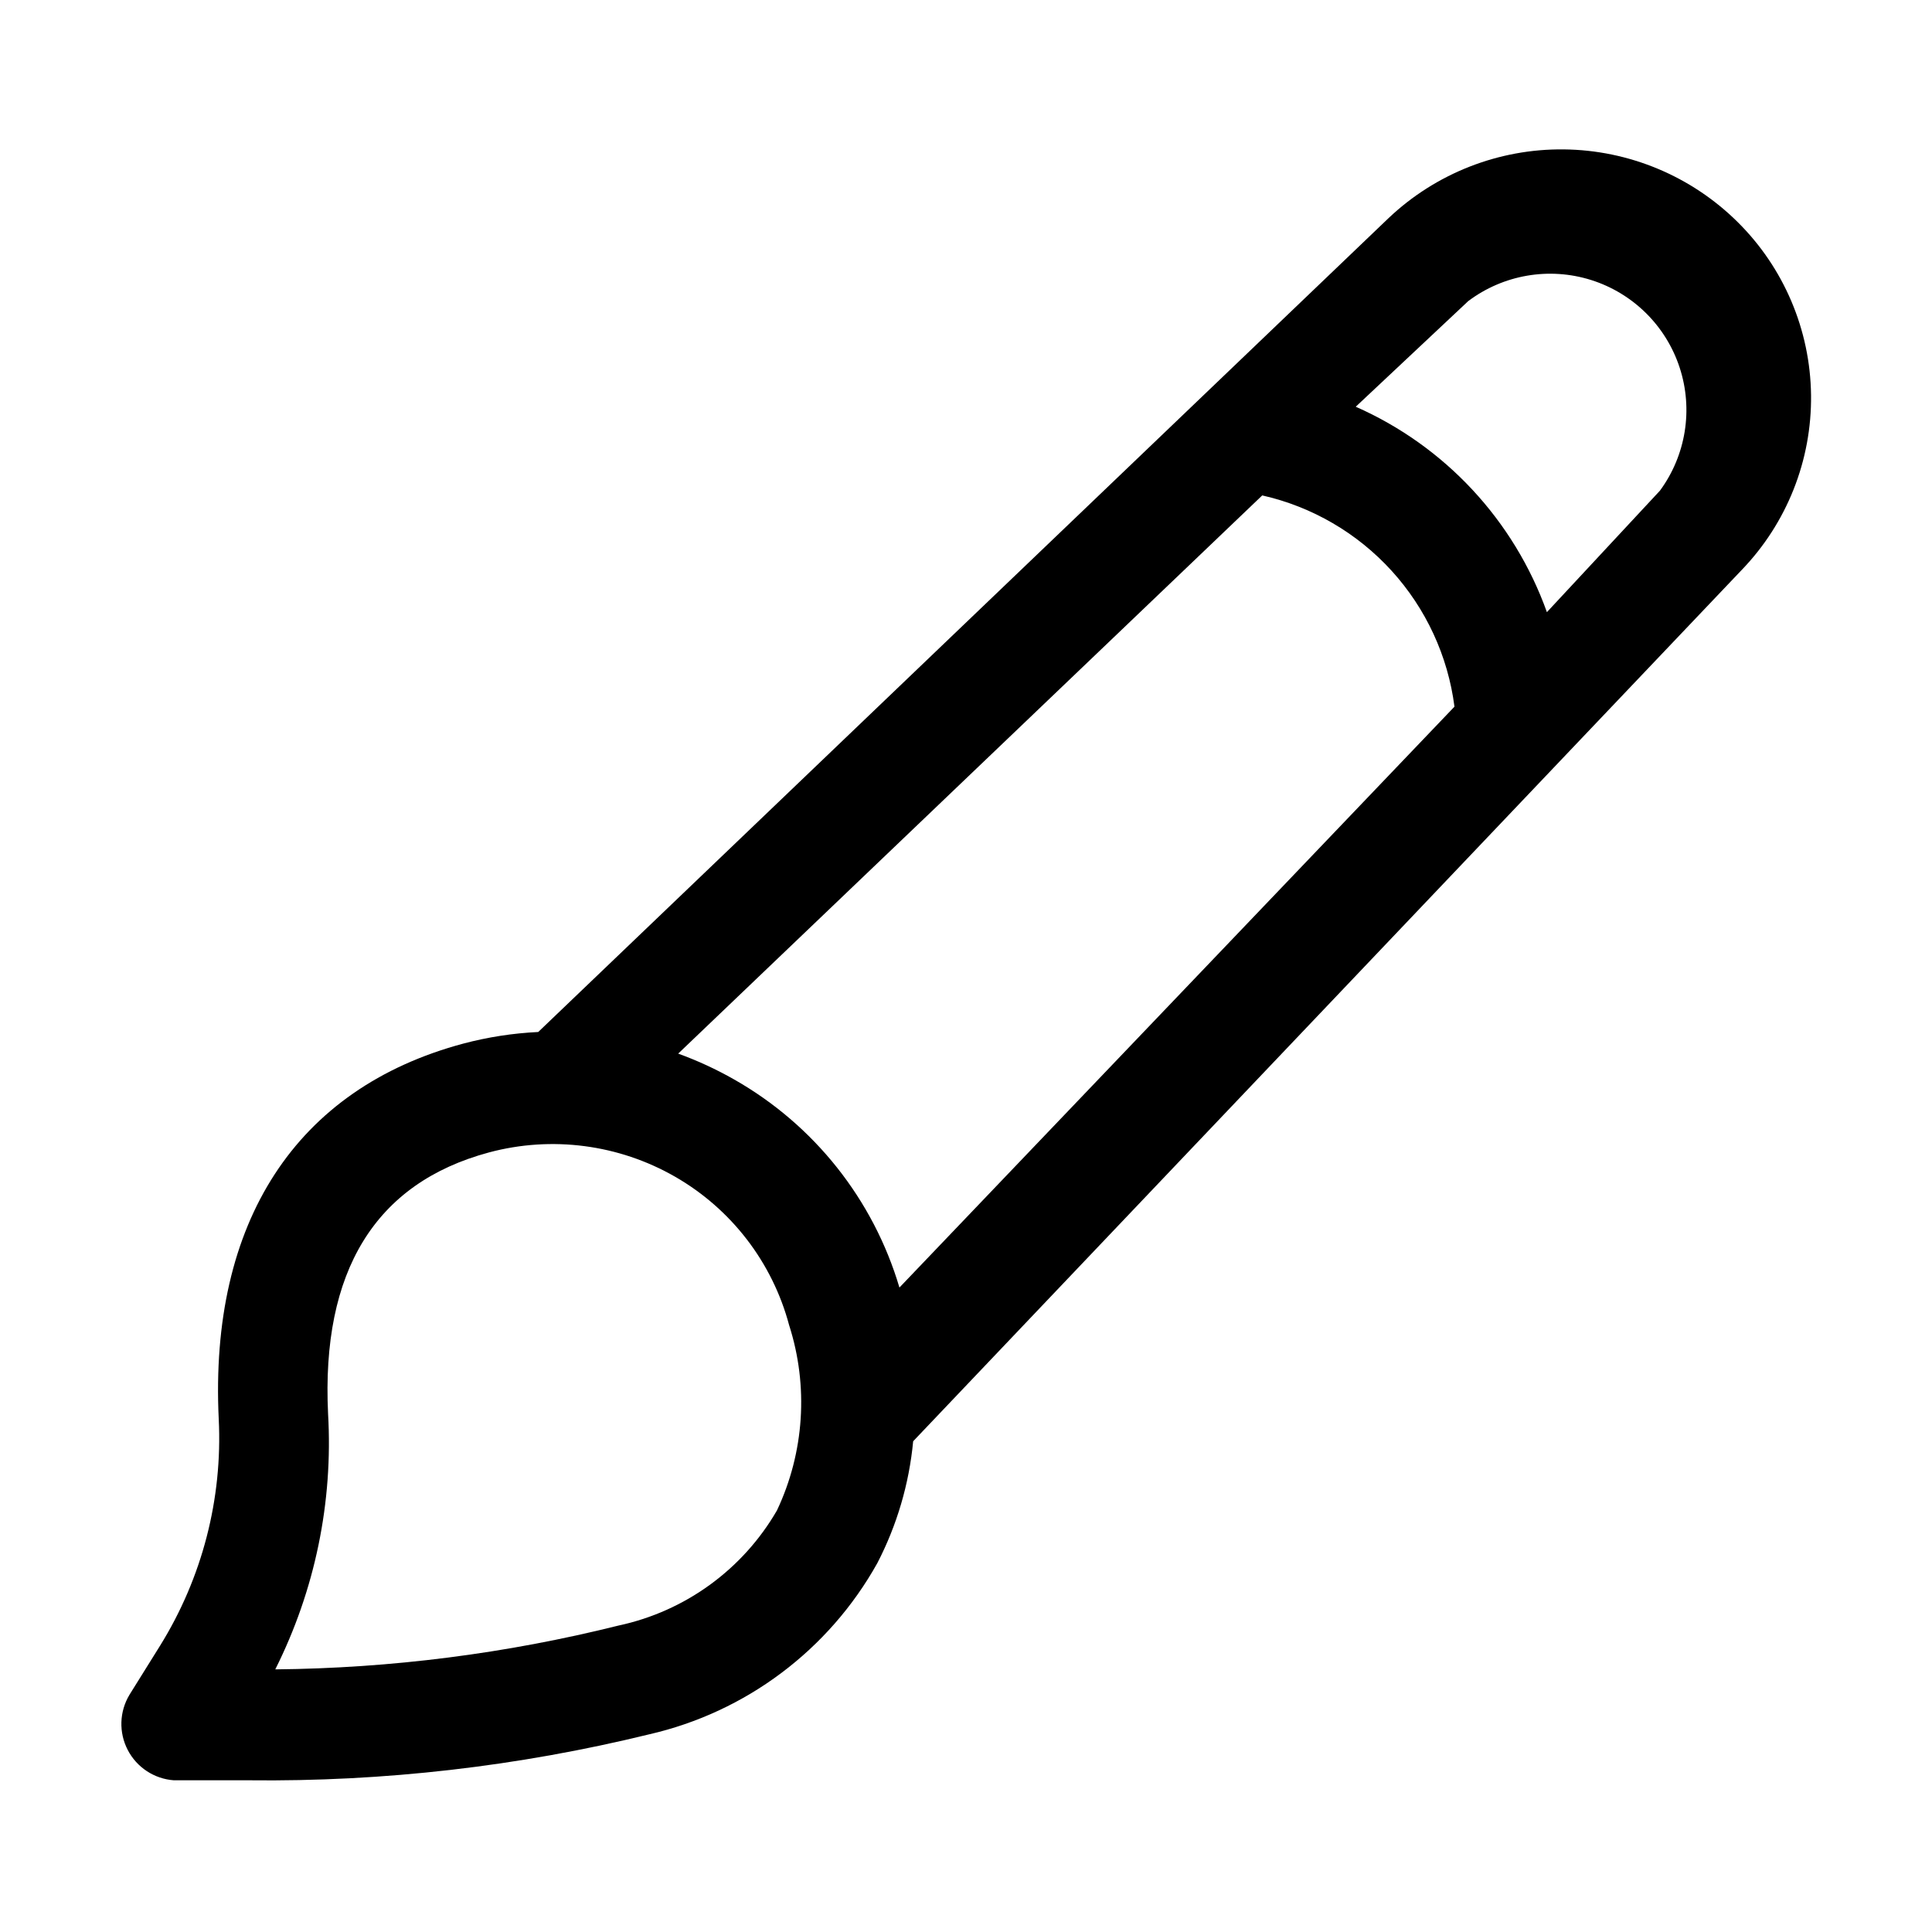 <?xml version="1.0" encoding="UTF-8"?>
<!-- Uploaded to: ICON Repo, www.iconrepo.com, Generator: ICON Repo Mixer Tools -->
<svg fill="#000000" width="800px" height="800px" version="1.1" viewBox="144 144 512 512" xmlns="http://www.w3.org/2000/svg">
 <path d="m604.46 202.81c-12.273-12.145-28.789-19.039-46.055-19.219-17.266-0.184-33.922 6.359-46.449 18.238l-225.32 215.66c-6.715 0.324-13.375 1.355-19.871 3.078-44.363 11.895-67.316 47.301-64.797 99.504 1.039 21.125-4.379 42.066-15.535 60.035l-8.117 13.016h0.004c-2.695 4.461-2.871 10.004-0.473 14.629 2.398 4.625 7.027 7.672 12.227 8.043h19.871c35.73 0.41 71.371-3.68 106.08-12.176 25.656-5.883 47.625-22.359 60.457-45.344 5.219-10.062 8.449-21.039 9.516-32.328l219.58-230.91c11.977-12.43 18.578-29.082 18.367-46.344-0.207-17.262-7.211-33.746-19.488-45.883zm-254.56 341.47c-9.055 15.645-24.309 26.727-41.984 30.508-29.762 7.426-60.293 11.324-90.965 11.613 10.52-20.961 15.348-44.316 13.992-67.734-1.82-37.785 12.457-61.156 42.684-69.273 16.629-4.438 34.336-2.121 49.262 6.438 14.914 8.559 25.797 22.715 30.23 39.328 5.195 16.188 4.043 33.746-3.219 49.121zm-11.336-114.2v-0.004c-4.742-2.703-9.703-4.996-14.836-6.856l154.78-147.93c13.203 2.988 25.172 9.957 34.285 19.973 9.109 10.012 14.926 22.582 16.656 36.008l-147.09 153.94c-6.922-23.352-22.621-43.113-43.801-55.141zm245.33-156.04-29.949 32.188c-8.707-24.328-27.023-44.012-50.66-54.441l29.809-27.988c9.309-7.008 21.434-9.094 32.551-5.598 11.117 3.5 19.863 12.148 23.484 23.227s1.672 23.223-5.234 32.613z"/>
</svg>